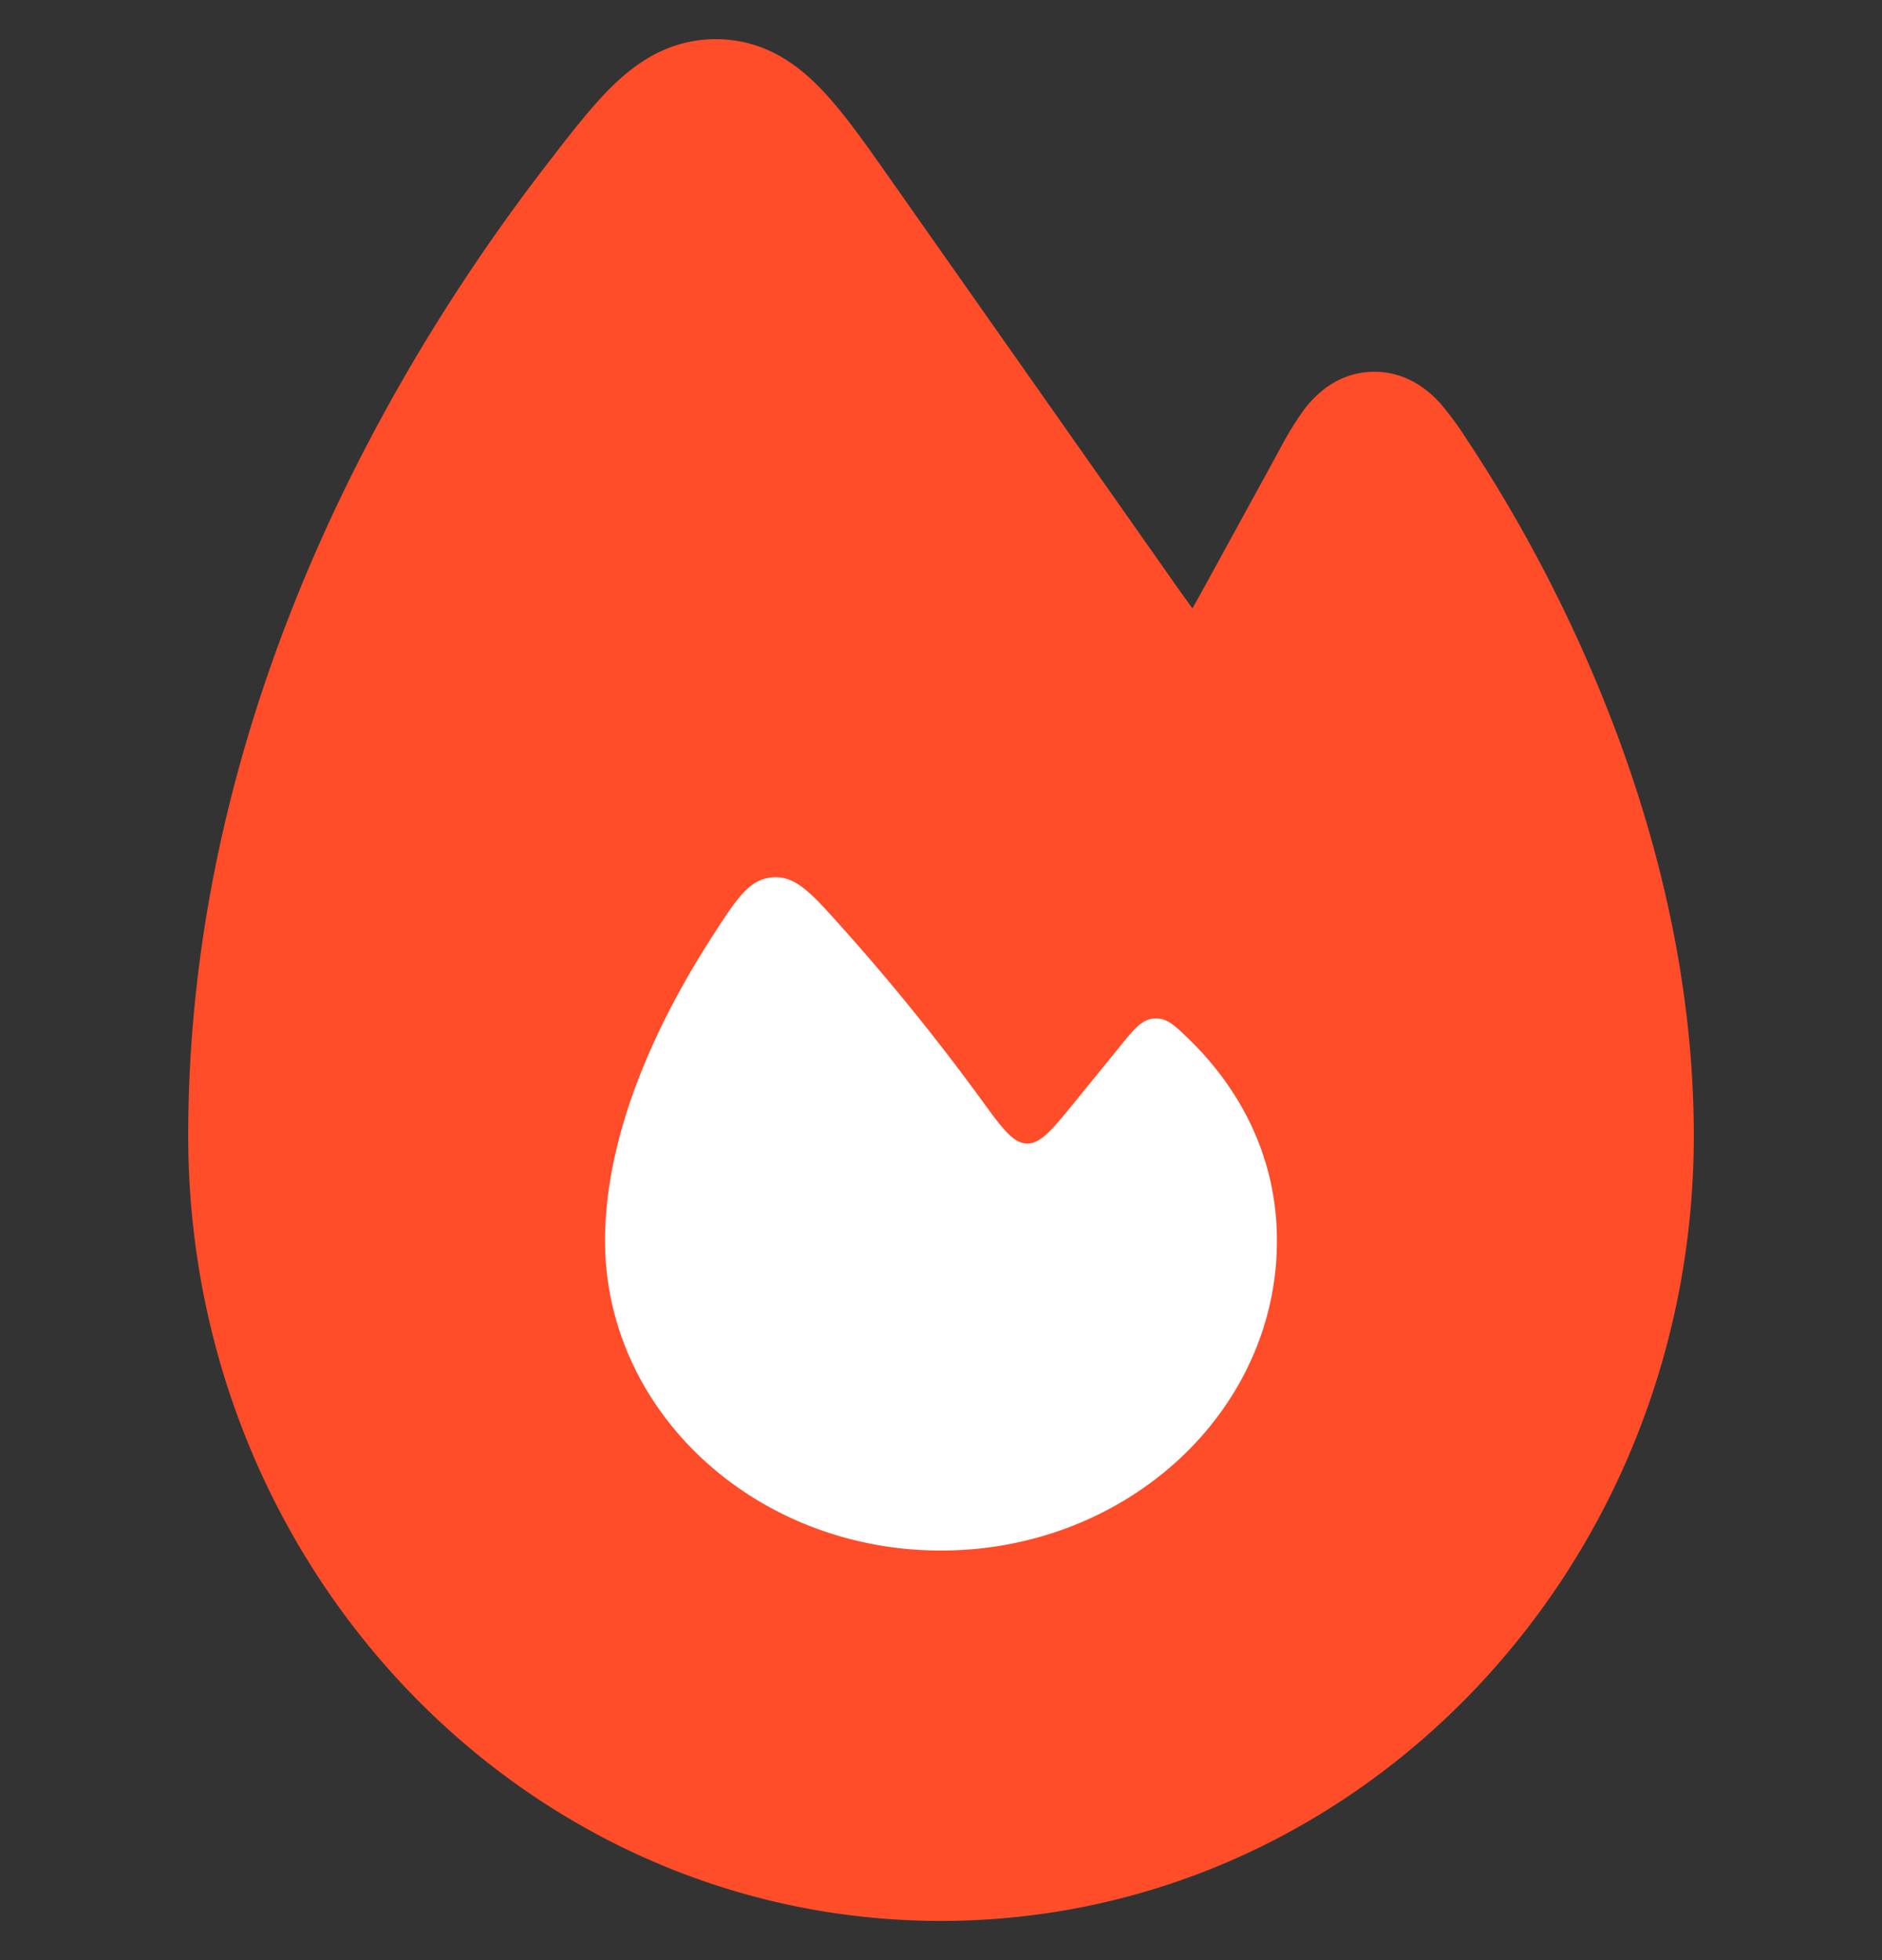 <svg width="24" height="25" fill="none" xmlns="http://www.w3.org/2000/svg"><rect width="100%" height="100%" fill="#333333" stroke="none"/><path d="M9.17.5c-.533-.012-.943.214-1.282.523-.288.263-.576.635-.875 1.023l-.037.048C5.142 4.468 2.4 8.934 2.4 14.487 2.4 20.017 6.698 24.5 12 24.5s9.6-4.483 9.6-10.013c0-3.666-1.62-6.95-2.861-8.831l-.022-.033a4.023 4.023 0 00-.356-.486c-.163-.177-.453-.413-.879-.394-.434.018-.705.29-.85.478a4.25 4.25 0 00-.321.526l-.895 1.634c-.082.15-.15.273-.21.378a25.626 25.626 0 01-.25-.35l-3.628-5.161c-.306-.435-.592-.843-.877-1.133C10.127.782 9.72.514 9.17.5z" fill="#FF4C29"/><path d="M12 19.776c2.366 0 4.284-1.77 4.284-3.952 0-1.252-.646-2.108-1.118-2.566-.19-.185-.286-.277-.444-.268-.158.01-.253.126-.443.36l-.573.705c-.29.356-.435.534-.612.53-.177-.005-.316-.196-.594-.579a28.31 28.31 0 00-1.752-2.166c-.4-.448-.6-.673-.896-.65-.296.023-.453.264-.765.748-.614.949-1.371 2.417-1.371 3.886 0 2.183 1.918 3.952 4.284 3.952z" fill="#fff"/></svg>